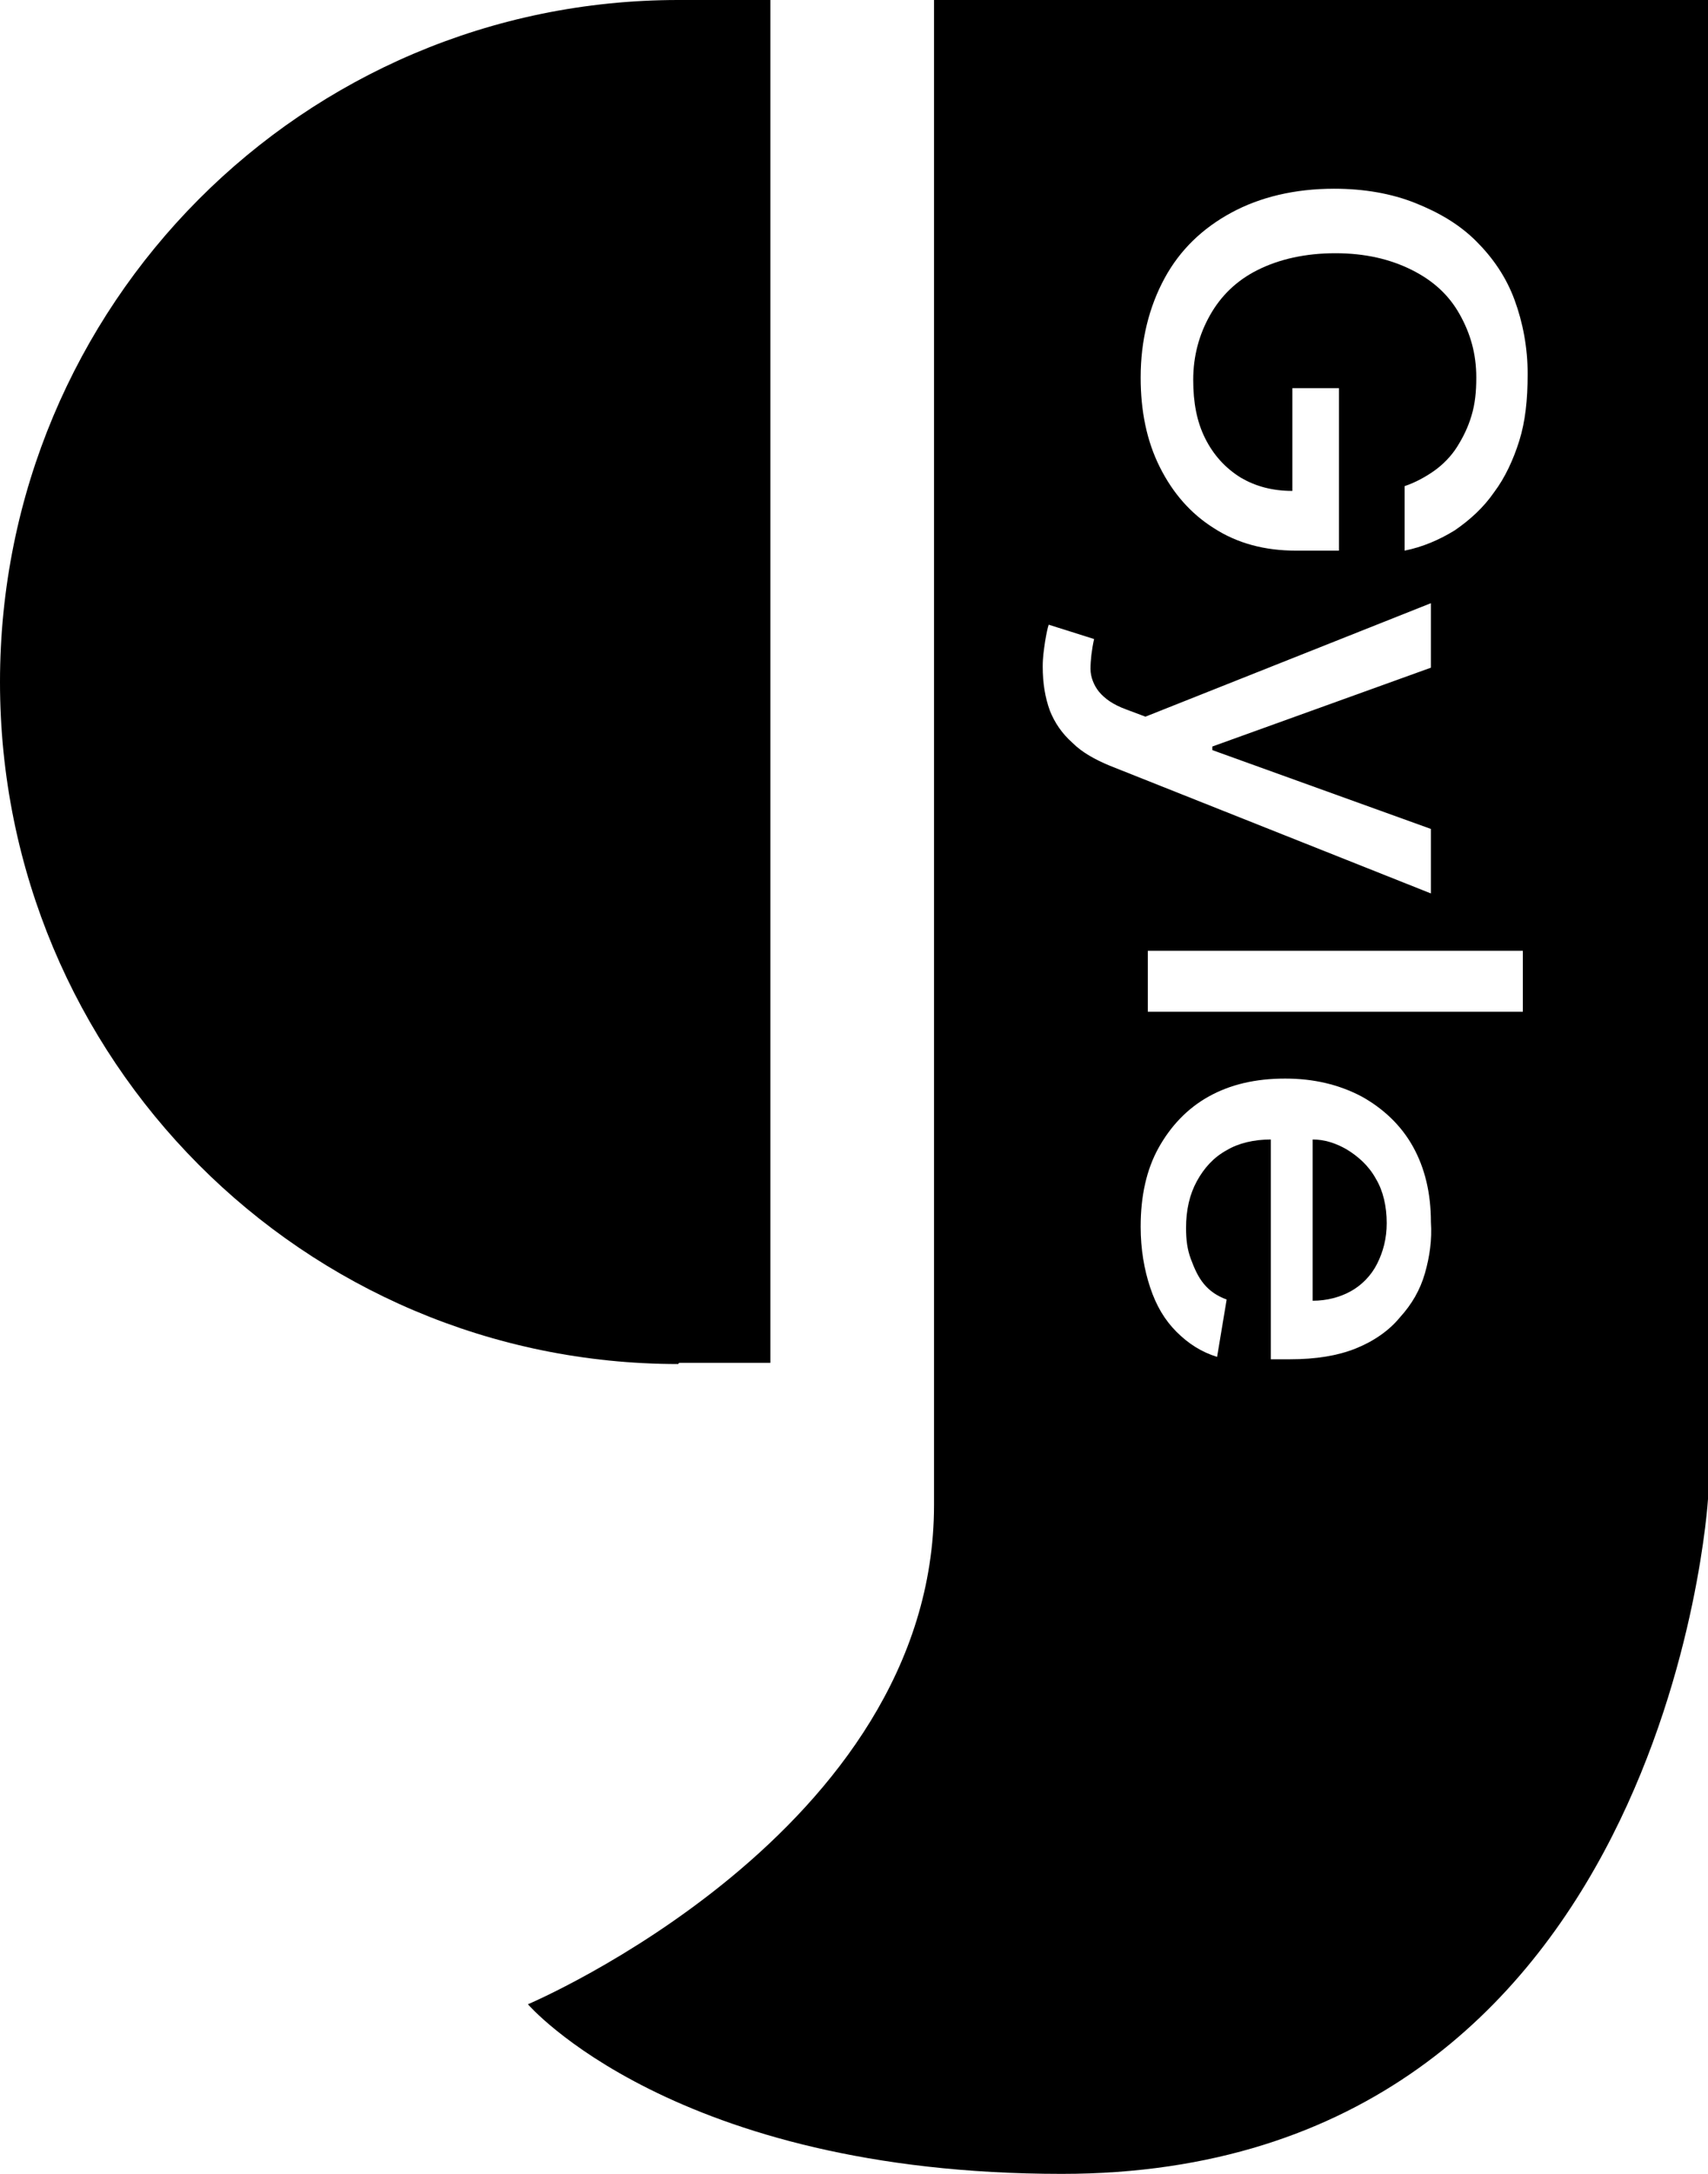 <?xml version="1.0" encoding="utf-8"?>
<!-- Generator: Adobe Illustrator 27.8.0, SVG Export Plug-In . SVG Version: 6.00 Build 0)  -->
<svg version="1.1" id="Layer_1" xmlns="http://www.w3.org/2000/svg" xmlns:xlink="http://www.w3.org/1999/xlink" x="0px" y="0px"
	 viewBox="0 0 143 182" fill="#000" xml:space="preserve">
<g>
	<path d="M56.9,114.1L56.9,114.1l7.6,0V0h-7.6v0c0,0-0.1,0-0.1,0C25.4,0,0,25.5,0,57.1s25.4,57.1,56.8,57.1
		C56.8,114.1,56.9,114.1,56.9,114.1z"/>
	<path d="M78.2,0v126c0,27.4-34,41.8-34,41.8S56.4,182,88.9,182c50.7,0,54.1-56.5,54.1-56.5V0H78.2z M89.8,62.2
		c-0.9-0.8-1.5-1.7-1.9-2.7c-0.4-1.1-0.6-2.3-0.6-3.7c0-0.8,0.1-1.4,0.2-2.1c0.1-0.6,0.2-1.1,0.3-1.4l3.8,1.2
		c-0.2,0.9-0.3,1.8-0.3,2.5c0,0.7,0.3,1.4,0.7,1.9c0.5,0.6,1.2,1.1,2.3,1.5l1.6,0.6l23.9-9.5v5.4l-18.3,6.6v0.3l18.3,6.6v5.4
		L92.9,64.1C91.7,63.6,90.6,63,89.8,62.2z M119.3,106.6c-0.4,1.4-1.1,2.6-2.1,3.7c-0.9,1.1-2.2,2-3.7,2.6c-1.5,0.6-3.3,0.9-5.5,0.9
		h-1.6V95.4c-1.4,0-2.7,0.3-3.7,0.9c-1.1,0.6-1.9,1.5-2.5,2.6c-0.6,1.1-0.9,2.4-0.9,3.9c0,1,0.1,1.8,0.4,2.6
		c0.3,0.8,0.6,1.5,1.1,2.1c0.5,0.6,1.1,1,1.9,1.3l-0.8,4.8c-1.3-0.4-2.4-1.1-3.4-2.1c-1-1-1.7-2.2-2.2-3.7c-0.5-1.5-0.8-3.2-0.8-5.1
		c0-2.6,0.5-4.8,1.5-6.6c1-1.8,2.4-3.3,4.2-4.3c1.8-1,3.9-1.5,6.4-1.5c2.4,0,4.5,0.5,6.4,1.5c1.8,1,3.3,2.4,4.3,4.2
		c1,1.8,1.5,3.9,1.5,6.3C119.9,103.8,119.7,105.2,119.3,106.6z M127.5,84.7H96.1v-5.1h31.4V84.7z M127.2,36.9
		c-0.5,1.6-1.2,3.1-2.1,4.3c-0.9,1.3-2,2.3-3.3,3.2c-1.3,0.8-2.7,1.4-4.2,1.7v-5.4c0.9-0.3,1.8-0.8,2.5-1.3c0.7-0.5,1.4-1.2,1.9-2
		c0.5-0.8,0.9-1.6,1.2-2.6c0.3-1,0.4-2,0.4-3.2c0-2-0.5-3.7-1.4-5.3c-0.9-1.6-2.2-2.8-4-3.7c-1.8-0.9-3.9-1.4-6.4-1.4
		c-2.5,0-4.7,0.5-6.5,1.4c-1.8,0.9-3.1,2.2-4,3.8c-0.9,1.6-1.4,3.4-1.4,5.4c0,1.9,0.3,3.5,1,4.9c0.7,1.4,1.7,2.5,3,3.3
		c1.2,0.7,2.6,1.1,4.3,1.1v-8.6h3.9v13.6h-3.6c-2.6,0-4.9-0.6-6.9-1.9c-1.9-1.2-3.4-2.9-4.5-5.1c-1.1-2.2-1.6-4.7-1.6-7.5
		c0-3.1,0.7-5.9,2-8.3c1.3-2.4,3.2-4.2,5.6-5.5c2.4-1.3,5.3-2,8.6-2c2.5,0,4.8,0.4,6.8,1.2c2,0.8,3.7,1.8,5.1,3.2
		c1.4,1.4,2.5,3,3.2,4.9c0.7,1.9,1.1,4,1.1,6.2C127.9,33.5,127.7,35.3,127.2,36.9z"/>
	<path d="M112.7,96.2c-0.9-0.5-1.8-0.8-2.8-0.8v13.5c1.2,0,2.3-0.3,3.2-0.8c0.9-0.5,1.7-1.3,2.2-2.3c0.5-1,0.8-2.1,0.8-3.4
		c0-1.4-0.3-2.7-0.9-3.7C114.6,97.6,113.7,96.8,112.7,96.2z"/>
</g>
</svg>
